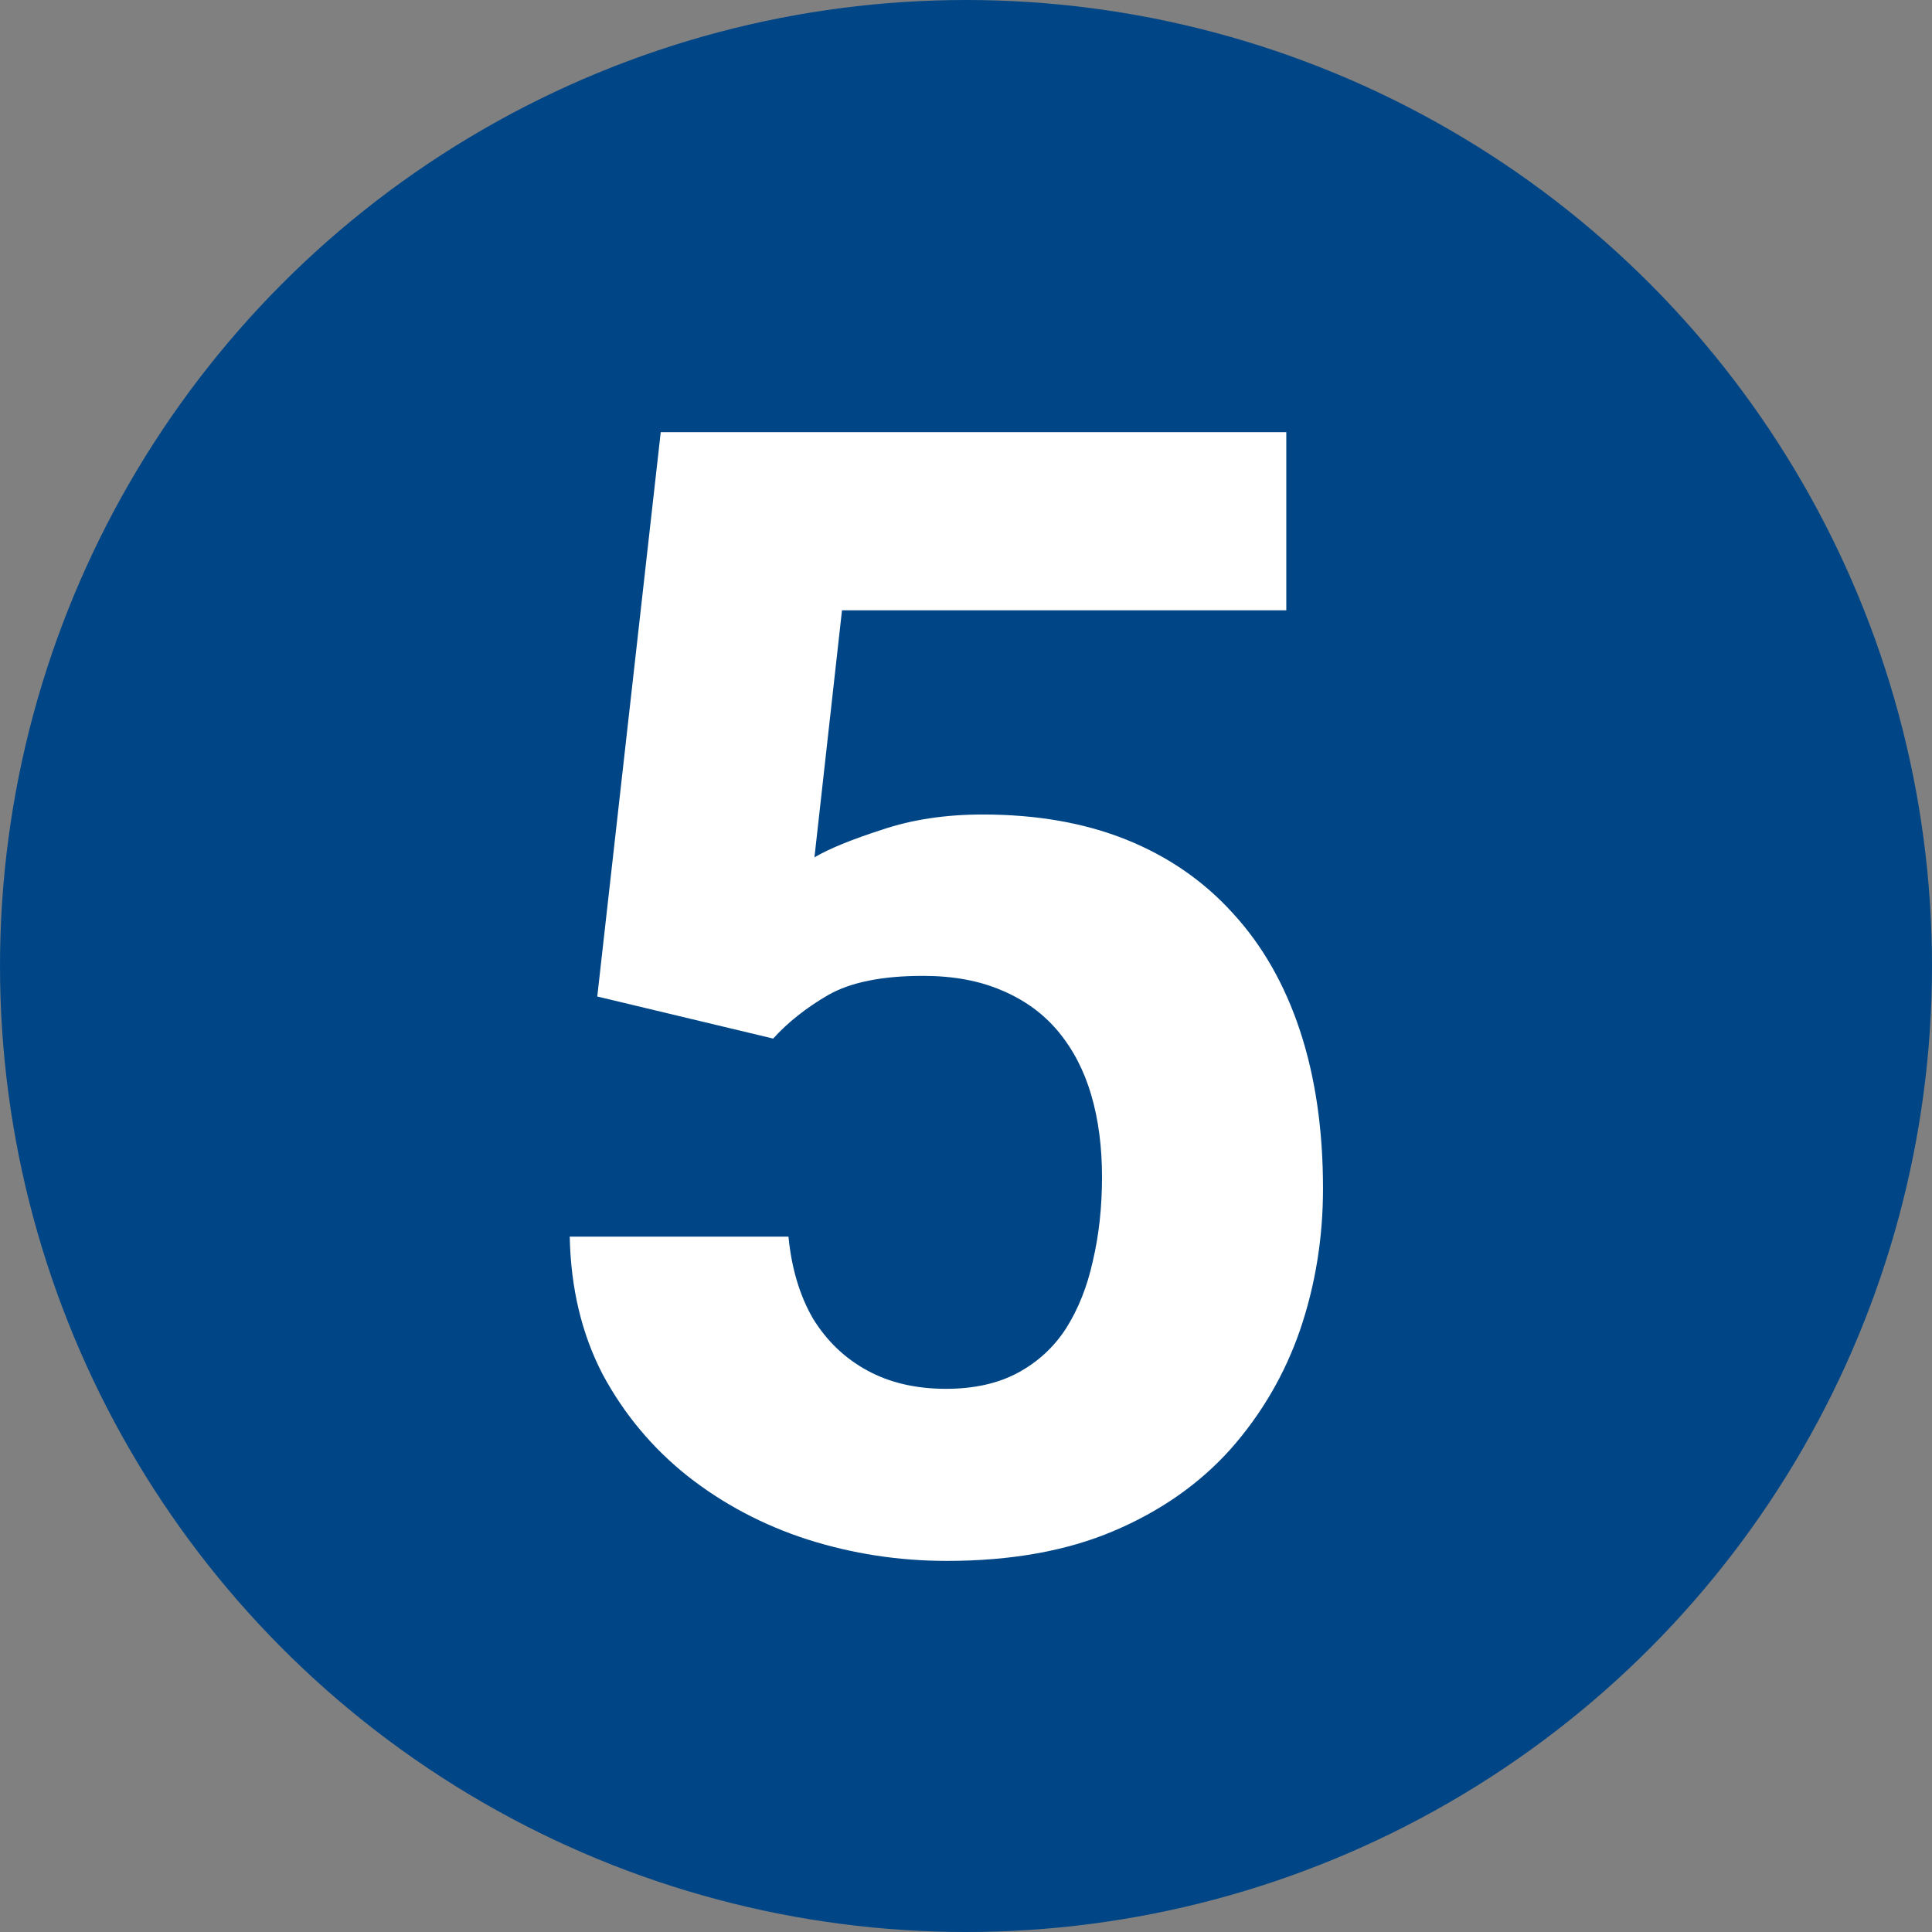 <svg width="75" height="75" viewBox="0 0 75 75" fill="none" xmlns="http://www.w3.org/2000/svg">
<rect x="0" y="0" width="75" height="75" fill="#808080" stroke="none"/>
<circle cx="37.5" cy="37.5" r="37.5" fill="#004686"/>
<path d="M30.014 40.317L23.186 38.684L25.65 16.775H49.934V23.692H32.686L31.617 33.281C32.191 32.945 33.062 32.589 34.23 32.212C35.397 31.817 36.704 31.619 38.148 31.619C40.246 31.619 42.107 31.945 43.73 32.598C45.353 33.252 46.728 34.202 47.856 35.448C49.004 36.695 49.875 38.219 50.469 40.02C51.062 41.821 51.359 43.86 51.359 46.136C51.359 48.056 51.062 49.886 50.469 51.628C49.875 53.35 48.974 54.894 47.767 56.259C46.56 57.605 45.046 58.664 43.225 59.436C41.404 60.208 39.247 60.594 36.753 60.594C34.893 60.594 33.092 60.317 31.35 59.763C29.628 59.208 28.075 58.387 26.689 57.298C25.323 56.21 24.225 54.894 23.394 53.35C22.582 51.786 22.157 50.005 22.117 48.006H30.608C30.727 49.233 31.043 50.292 31.558 51.183C32.092 52.054 32.795 52.727 33.666 53.202C34.536 53.677 35.556 53.914 36.723 53.914C37.812 53.914 38.742 53.706 39.514 53.291C40.286 52.875 40.909 52.301 41.384 51.569C41.859 50.817 42.206 49.946 42.423 48.956C42.661 47.947 42.78 46.858 42.78 45.691C42.78 44.523 42.641 43.464 42.364 42.514C42.087 41.564 41.661 40.743 41.087 40.05C40.514 39.357 39.781 38.823 38.891 38.447C38.02 38.071 37.001 37.883 35.833 37.883C34.249 37.883 33.022 38.13 32.152 38.625C31.3 39.12 30.588 39.684 30.014 40.317Z" fill="white"/>
</svg>
